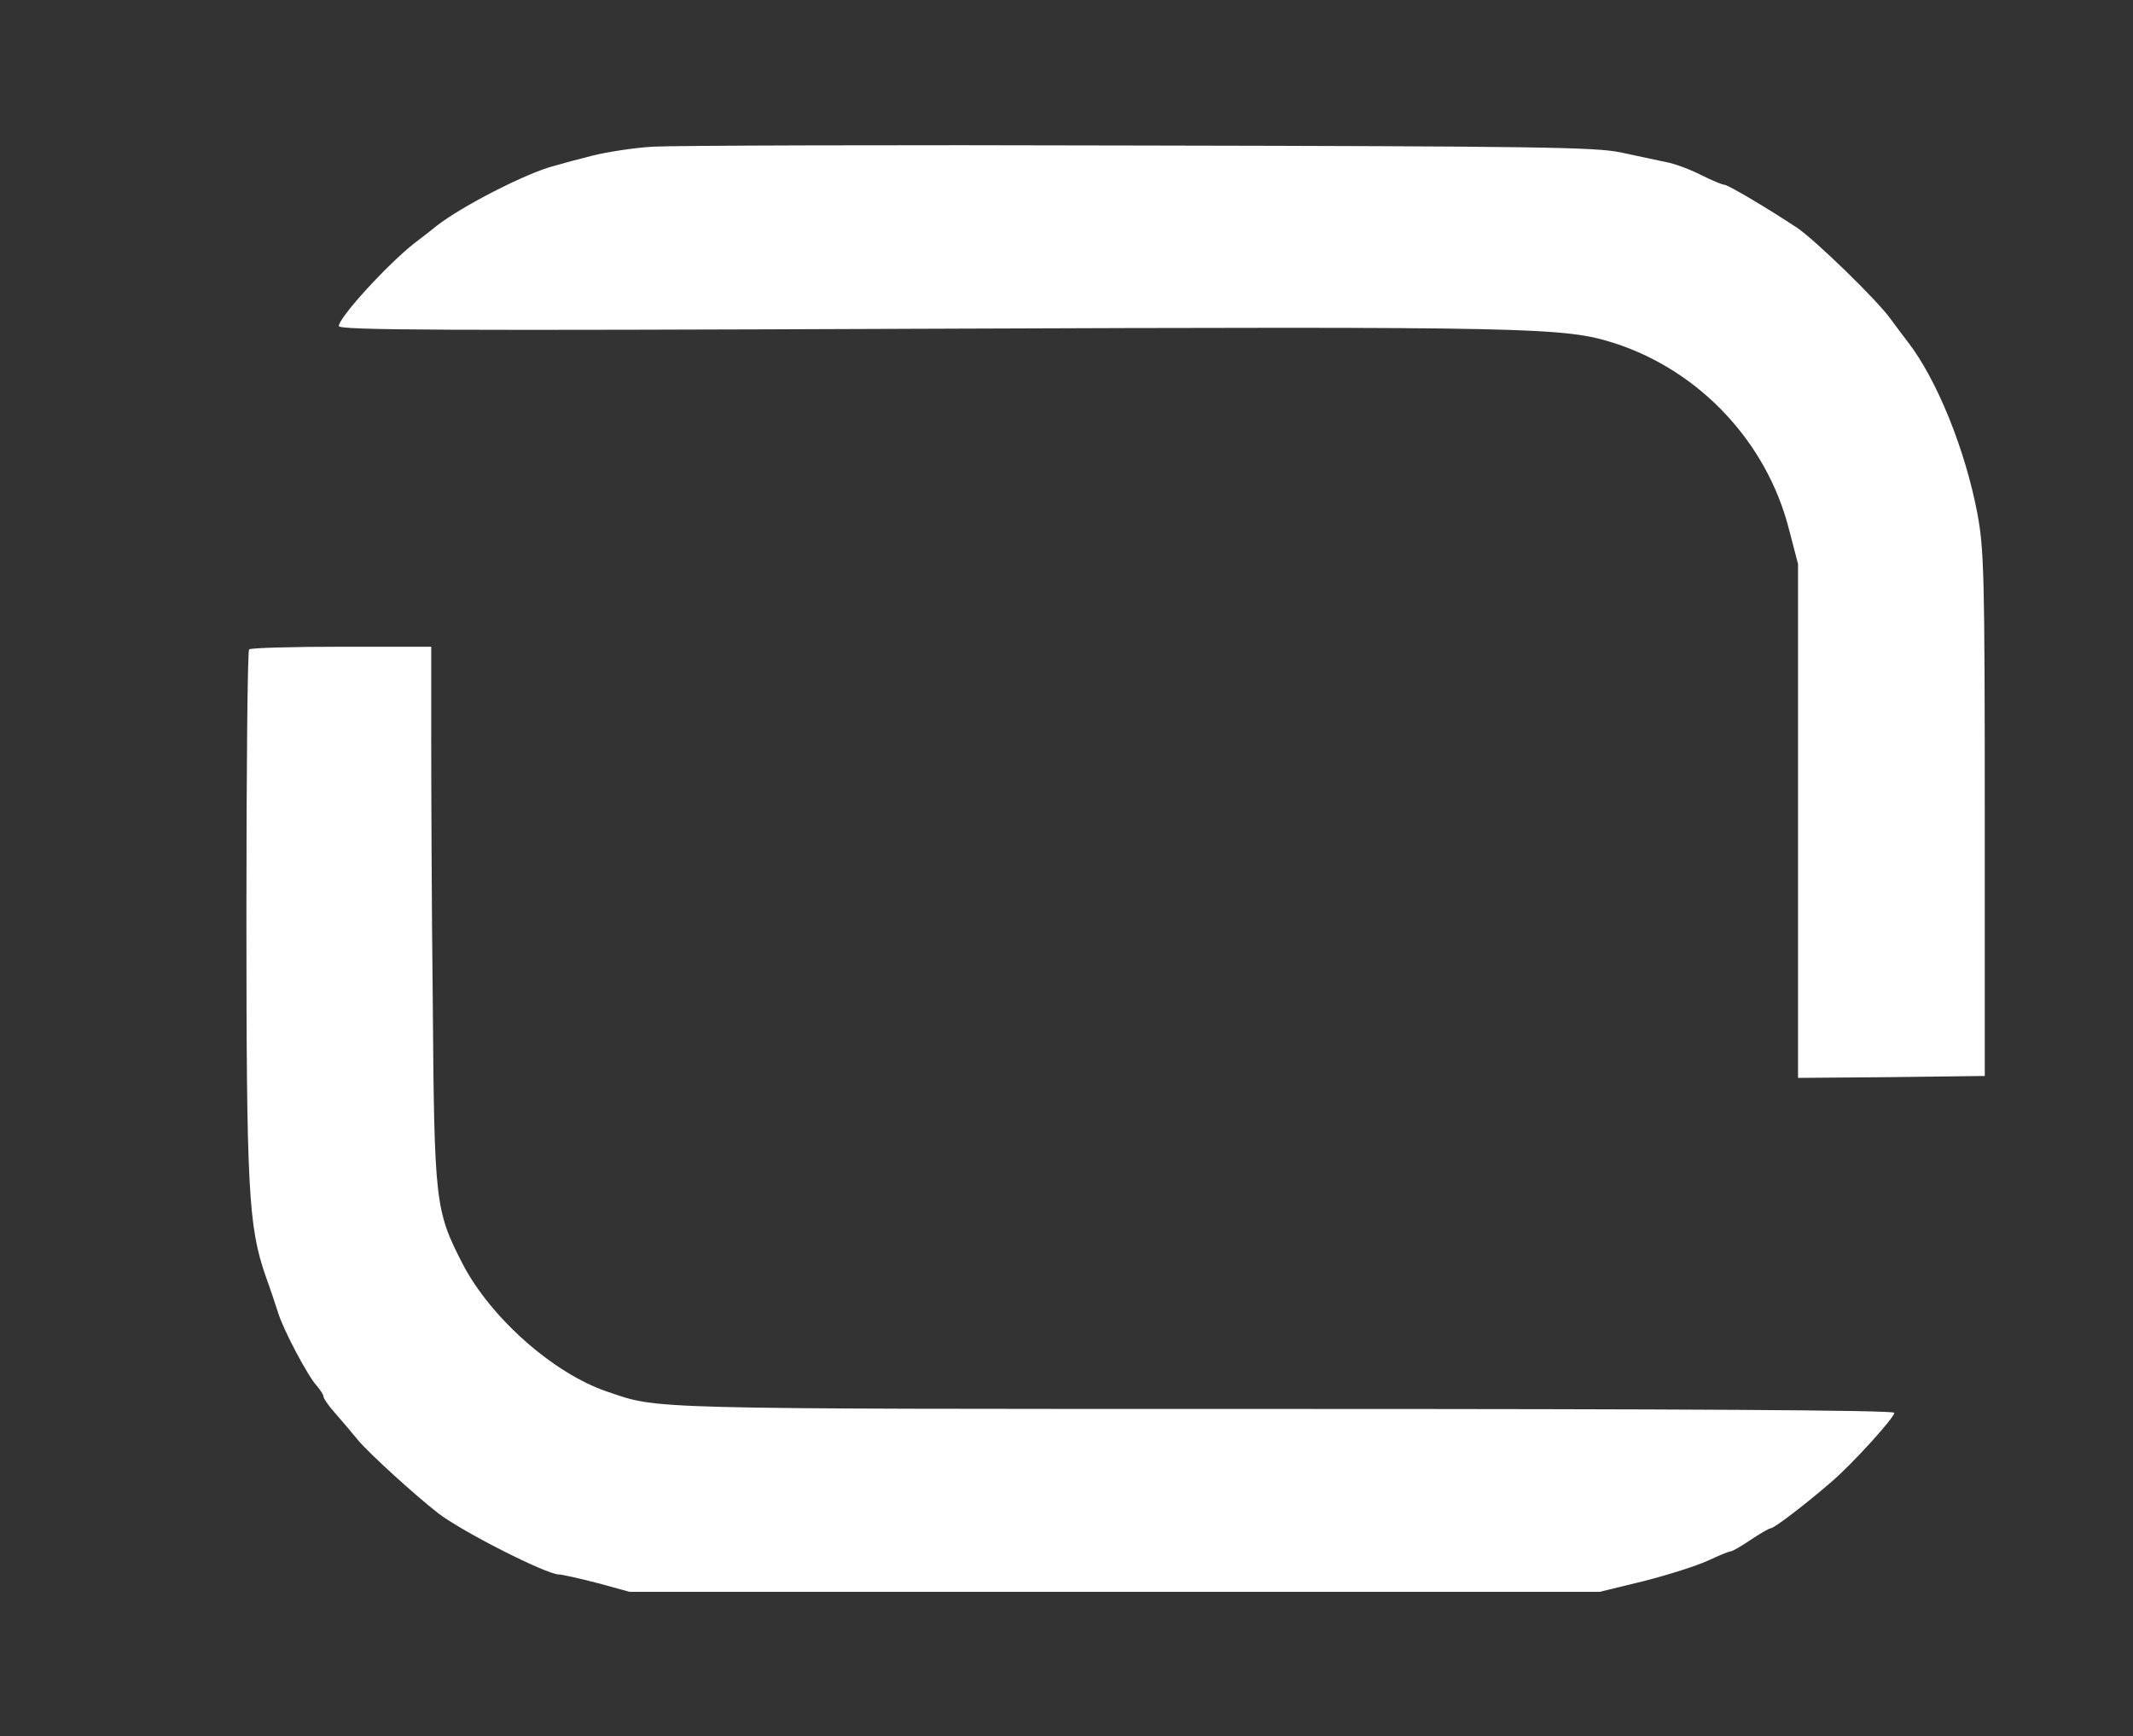 <?xml version="1.0"?>
<svg width="554" height="451" xmlns="http://www.w3.org/2000/svg" xmlns:svg="http://www.w3.org/2000/svg" preserveAspectRatio="xMidYMid meet" version="1.0">
 <rect width="100%" height="100%" fill="#333333" stroke="none"/>
 <g class="layer">
  <title>Layer 1</title>
  <g fill="#000000" id="svg_1" transform="translate(0 451) matrix(0.1 0 0 -0.1 0 0)">
   <path d="m1695,4129c-49,-3 -119,-14 -155,-23c-36,-9 -81,-21 -101,-27c-71,-18 -240,-105 -304,-155c-16,-13 -43,-34 -59,-46c-71,-56 -196,-193 -196,-215c0,-11 272,-12 1518,-7c1597,6 1665,4 1797,-38c220,-72 393,-256 451,-481l24,-92l0,-668l0,-667l243,2l242,3l0,680c0,623 -2,688 -19,780c-31,165 -105,349 -181,447c-11,14 -31,41 -45,60c-36,50 -195,204 -242,236c-77,51 -180,112 -189,112c-5,0 -32,11 -60,25c-27,14 -69,30 -92,34c-23,5 -76,16 -117,25c-66,14 -218,16 -1250,18c-646,2 -1215,0 -1265,-3z" fill="#ffffff" id="svg_2"/>
   <path d="m647,2823c-4,-3 -7,-311 -7,-683c0,-722 5,-815 50,-945c12,-33 26,-75 32,-94c13,-44 78,-167 101,-191c9,-11 17,-23 17,-27c0,-5 12,-23 28,-41c15,-17 43,-50 62,-73c28,-34 148,-143 207,-189c60,-47 282,-160 315,-160c8,0 52,-10 99,-22l84,-23l1260,0l1260,0l115,28c63,16 138,40 166,53c28,13 54,24 59,24c4,0 27,13 52,30c24,16 48,30 52,30c9,0 90,62 157,120c54,46 164,167 164,180c0,7 -557,10 -1587,10c-1682,0 -1620,-1 -1756,45c-139,47 -302,191 -375,331c-72,140 -74,158 -78,684c-3,256 -4,567 -4,693l0,227l-233,0c-129,0 -237,-3 -240,-7z" fill="#ffffff" id="svg_3" transform="matrix(1 0 0 1 0 0)"/>
  </g>
 </g>
</svg>